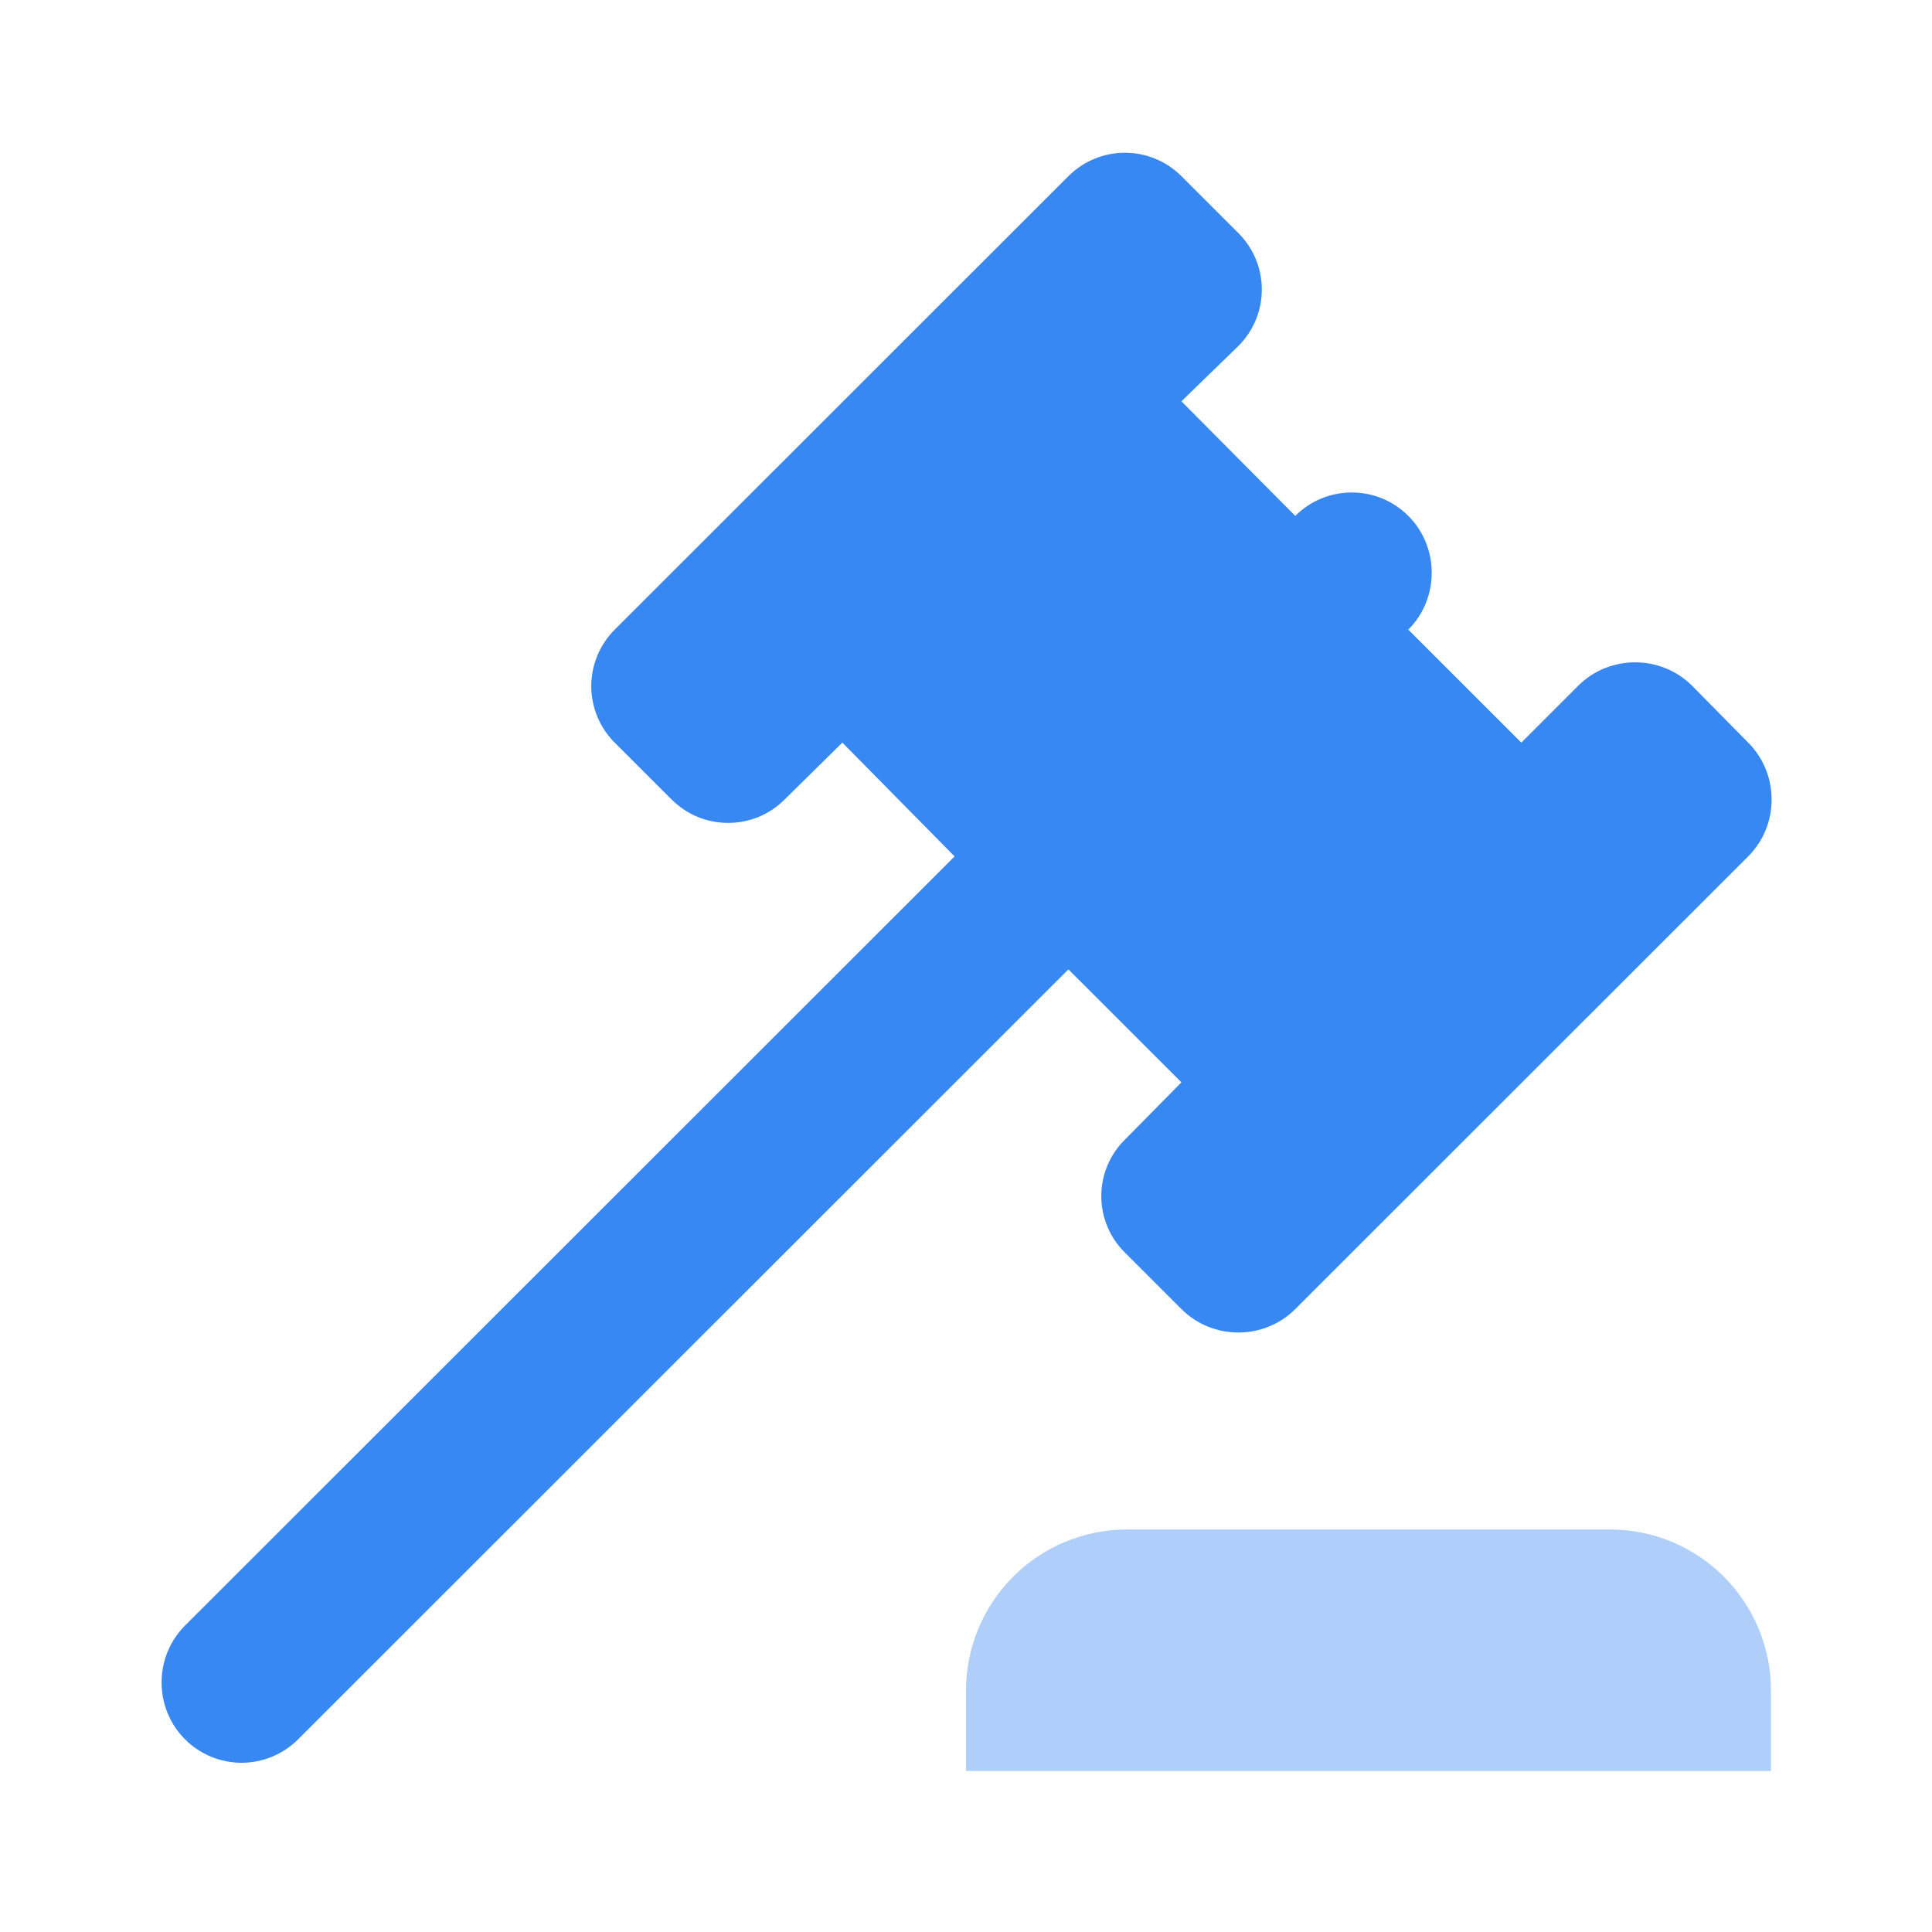 <svg width="32" height="32" viewBox="0 0 32 32" fill="none" xmlns="http://www.w3.org/2000/svg">
<path d="M3.065 26.924L15.811 14.185L13.952 12.3L12.996 13.242C12.873 13.365 12.727 13.463 12.567 13.53C12.406 13.596 12.234 13.63 12.06 13.63C11.886 13.63 11.714 13.596 11.553 13.53C11.393 13.463 11.247 13.365 11.124 13.242L10.181 12.3C10.058 12.177 9.961 12.032 9.894 11.871C9.828 11.71 9.793 11.538 9.793 11.365C9.793 11.191 9.828 11.019 9.894 10.858C9.961 10.698 10.058 10.552 10.181 10.429L17.696 2.918C17.819 2.795 17.965 2.697 18.126 2.631C18.286 2.564 18.458 2.53 18.632 2.53C18.806 2.53 18.978 2.564 19.139 2.631C19.3 2.697 19.445 2.795 19.568 2.918L20.511 3.86C21.029 4.378 21.029 5.214 20.511 5.731L19.568 6.647L21.454 8.545C21.576 8.422 21.722 8.324 21.883 8.257C22.044 8.191 22.216 8.157 22.39 8.157C22.564 8.157 22.736 8.191 22.896 8.257C23.057 8.324 23.203 8.422 23.326 8.545C23.843 9.062 23.843 9.912 23.326 10.429L25.198 12.3L26.14 11.358C26.658 10.841 27.508 10.841 28.026 11.358L28.955 12.3C29.473 12.818 29.473 13.667 28.955 14.185L21.454 21.682C20.936 22.2 20.086 22.2 19.568 21.682L18.639 20.753C18.513 20.631 18.413 20.485 18.344 20.323C18.276 20.161 18.241 19.987 18.241 19.811C18.241 19.636 18.276 19.462 18.344 19.3C18.413 19.138 18.513 18.991 18.639 18.869L19.568 17.927L17.696 16.056L4.937 28.809C4.814 28.932 4.668 29.029 4.508 29.096C4.347 29.162 4.175 29.197 4.001 29.197C3.827 29.197 3.655 29.162 3.494 29.096C3.334 29.029 3.188 28.932 3.065 28.809C2.547 28.291 2.547 27.442 3.065 26.924Z" fill="#3788F3"/>
<path d="M26.667 25.333C27.374 25.333 28.052 25.614 28.552 26.114C29.052 26.614 29.333 27.293 29.333 28V29.333H16V28C16 27.293 16.281 26.614 16.781 26.114C17.281 25.614 17.959 25.333 18.667 25.333H26.667Z" fill="#3788F3" fill-opacity="0.4"/>
</svg>
